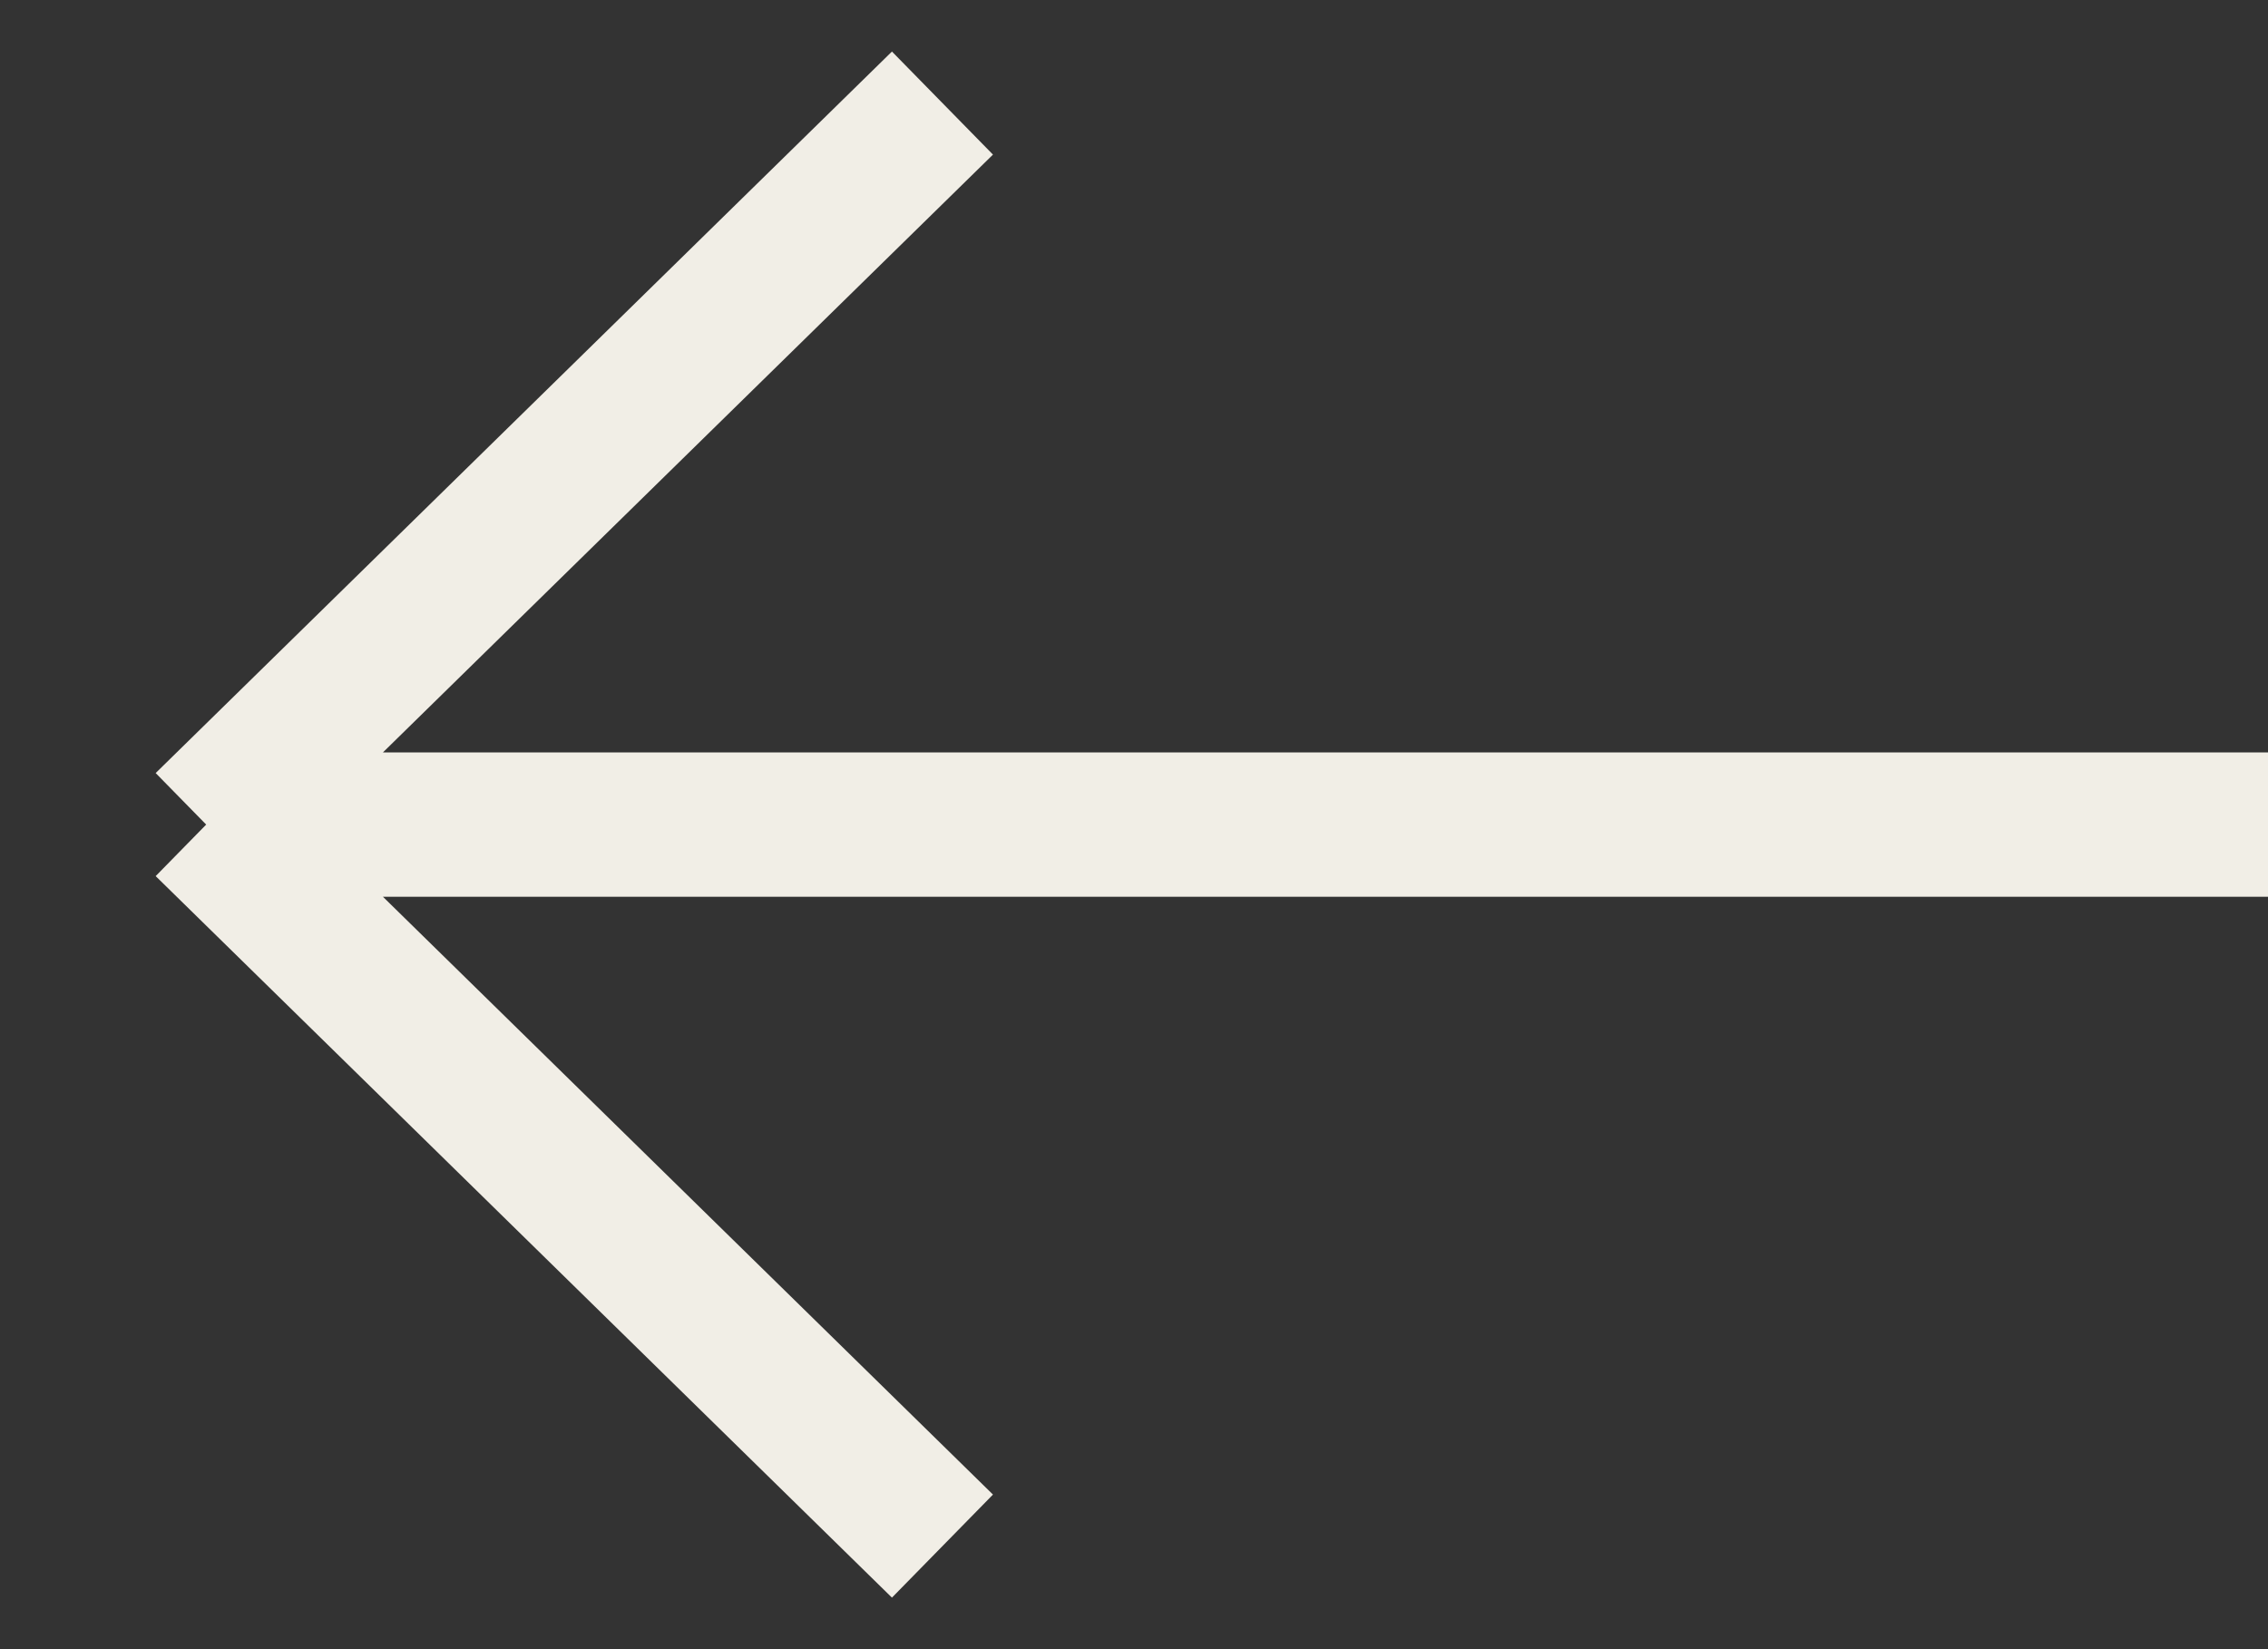 <?xml version="1.0" encoding="UTF-8"?> <svg xmlns="http://www.w3.org/2000/svg" width="11" height="8" viewBox="0 0 11 8" fill="none"><rect x="0" y="0" width="11" height="8" fill="#333333" stroke="none"/><path d="M11 4L1 4M1 4L4.571 7.5M1 4L4.571 0.5" stroke="#F1EEE6" stroke-width="0.7"></path></svg> 
